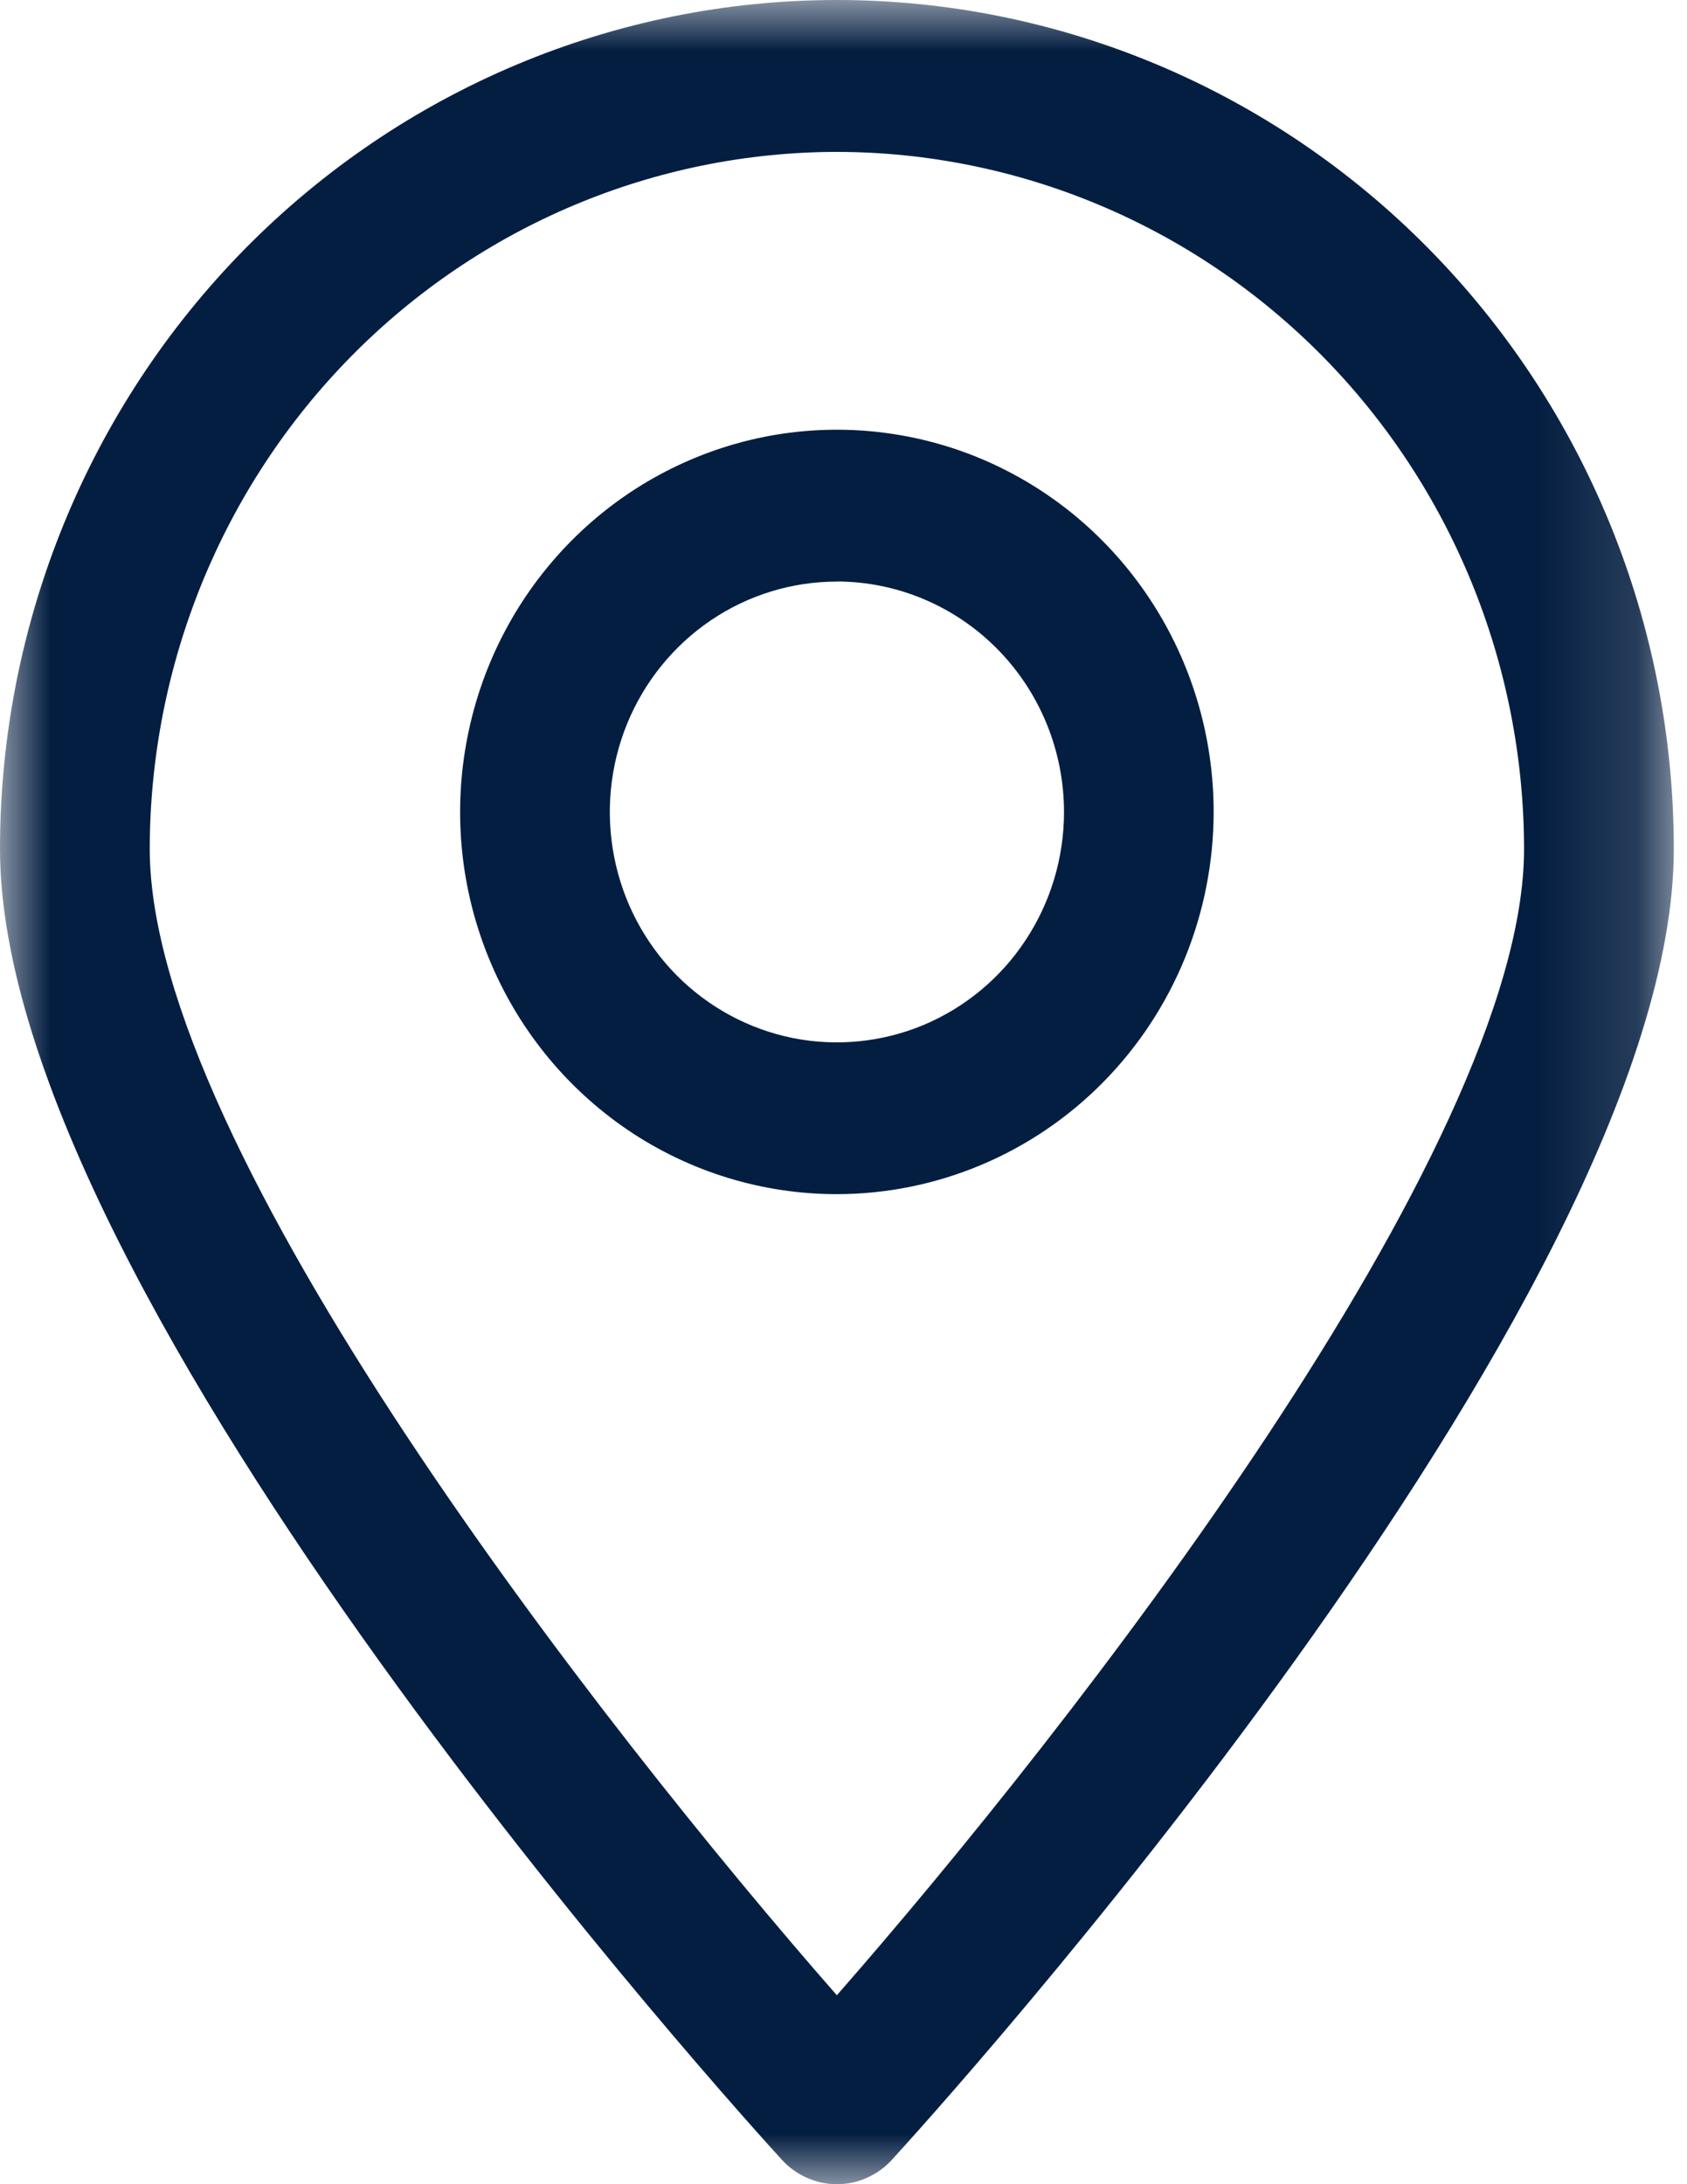 <svg width="17" height="22" viewBox="0 0 17 22" fill="none" xmlns="http://www.w3.org/2000/svg">
<mask id="mask0_632_1048" style="mask-type:luminance" maskUnits="userSpaceOnUse" x="0" y="0" width="17" height="22">
<path d="M16.867 0H0V22H16.867V0Z" fill="white"/>
</mask>
<g mask="url(#mask0_632_1048)">
<path d="M8.433 22C8.33 22 8.227 21.979 8.132 21.936C8.037 21.894 7.951 21.833 7.881 21.756C7.559 21.404 0 13.102 0 8.552C0 6.284 0.889 4.109 2.47 2.505C4.052 0.901 6.197 0 8.433 0C10.67 0 12.815 0.901 14.397 2.505C15.978 4.109 16.867 6.284 16.867 8.552C16.867 13.102 9.308 21.405 8.986 21.756C8.915 21.833 8.83 21.894 8.735 21.936C8.64 21.979 8.537 22 8.433 22ZM8.433 1.53C6.597 1.532 4.837 2.273 3.539 3.589C2.241 4.906 1.511 6.69 1.509 8.552C1.509 11.572 6.084 17.417 8.433 20.097C10.782 17.417 15.358 11.572 15.358 8.552C15.356 6.69 14.626 4.905 13.328 3.589C12.029 2.273 10.269 1.532 8.433 1.53Z" fill="#041E41"/>
<path d="M8.433 12.028C7.682 12.028 6.948 11.803 6.324 11.38C5.7 10.956 5.213 10.355 4.926 9.651C4.638 8.948 4.563 8.174 4.71 7.427C4.856 6.68 5.218 5.994 5.749 5.456C6.28 4.917 6.957 4.551 7.693 4.402C8.43 4.254 9.193 4.33 9.887 4.621C10.581 4.913 11.174 5.406 11.591 6.04C12.008 6.673 12.23 7.417 12.23 8.179C12.229 9.2 11.829 10.178 11.117 10.9C10.405 11.622 9.44 12.027 8.433 12.028ZM8.433 5.858C7.981 5.858 7.538 5.994 7.162 6.249C6.786 6.504 6.492 6.867 6.319 7.291C6.146 7.715 6.101 8.181 6.189 8.631C6.277 9.082 6.495 9.495 6.815 9.82C7.135 10.144 7.543 10.365 7.987 10.455C8.431 10.544 8.891 10.498 9.309 10.323C9.727 10.147 10.085 9.85 10.336 9.468C10.588 9.086 10.722 8.638 10.722 8.179C10.722 7.563 10.48 6.973 10.051 6.538C9.622 6.103 9.04 5.858 8.433 5.857" fill="#041E41"/>
</g>
</svg>

